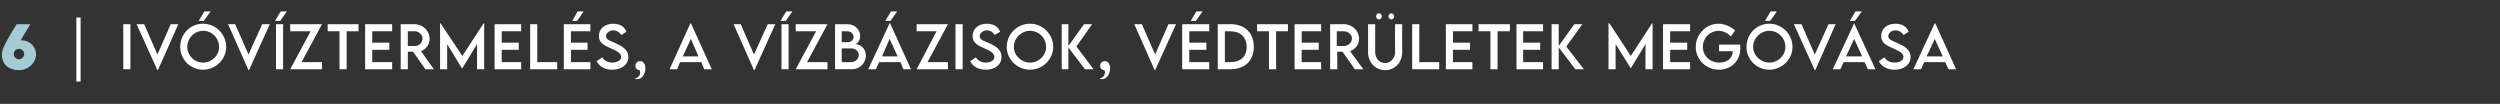 <?xml version="1.0" standalone="no"?>
<!DOCTYPE svg PUBLIC "-//W3C//DTD SVG 1.1//EN" "http://www.w3.org/Graphics/SVG/1.1/DTD/svg11.dtd">
<svg xmlns="http://www.w3.org/2000/svg" version="1.1" width="527.2px" height="21.9px" viewBox="0 -1 527.2 21.9" style="top:-1px">
  <rect x="0" y="-1" width="527.2" height="21.9" fill="#333333" stroke="none"/>
  <desc>6 | Iv v ztermel s, a v zb zisok, v dter letek meg v sa</desc>
  <defs/>
  <g id="Polygon45566">
    <path d="M 16.1 2.7 L 17 2.7 L 17 16.2 L 16.1 16.2 L 16.1 2.7 Z M 26 4.1 L 27.5 4.1 L 27.5 13.6 L 26 13.6 L 26 4.1 Z M 37.6 4.1 L 33.3 13.8 L 33.2 13.8 L 28.8 4.1 L 30.4 4.1 L 33.2 10.5 L 36 4.1 L 37.6 4.1 Z M 41.9 3.4 L 43.1 1.4 L 44.4 1.4 L 43 3.4 L 41.9 3.4 Z M 38 8.9 C 38 6.2 40.1 4 42.8 4 C 45.5 4 47.7 6.2 47.7 8.9 C 47.7 11.5 45.5 13.7 42.8 13.7 C 40.1 13.7 38 11.5 38 8.9 Z M 46.2 8.9 C 46.2 7 44.7 5.5 42.8 5.5 C 41 5.5 39.5 7 39.5 8.9 C 39.5 10.7 41 12.2 42.8 12.2 C 44.7 12.2 46.2 10.7 46.2 8.9 Z M 56.9 4.1 L 52.5 13.8 L 52.4 13.8 L 48.1 4.1 L 49.6 4.1 L 52.4 10.5 L 55.3 4.1 L 56.9 4.1 Z M 58 3.4 L 59.2 1.4 L 60.5 1.4 L 59.1 3.4 L 58 3.4 Z M 58.2 4.1 L 59.7 4.1 L 59.7 13.6 L 58.2 13.6 L 58.2 4.1 Z M 65.5 5.6 L 61.2 5.6 L 61.2 4.1 L 67.9 4.1 L 63.6 12.1 L 67.9 12.1 L 67.9 13.6 L 61.2 13.6 L 65.5 5.6 Z M 75.6 5.6 L 73.1 5.6 L 73.1 13.6 L 71.6 13.6 L 71.6 5.6 L 69.1 5.6 L 69.1 4.1 L 75.6 4.1 L 75.6 5.6 Z M 78.5 5.6 L 78.5 8 L 82.1 8 L 82.1 9.5 L 78.5 9.5 L 78.5 12.1 L 82.7 12.1 L 82.7 13.6 L 77 13.6 L 77 4.1 L 82.7 4.1 L 82.7 5.6 L 78.5 5.6 Z M 89.7 13.6 L 87.1 9.9 L 86 9.9 L 86 13.6 L 84.5 13.6 L 84.5 4.1 C 84.5 4.1 87.43 4.13 87.4 4.1 C 89.2 4.1 90.6 5.5 90.6 7.2 C 90.6 8.4 89.8 9.4 88.8 9.8 C 88.76 9.8 91.5 13.6 91.5 13.6 L 89.7 13.6 Z M 87.5 8.7 C 88.4 8.7 89.1 8 89.1 7.1 C 89.1 6.3 88.3 5.6 87.5 5.6 C 87.47 5.6 86 5.6 86 5.6 L 86 8.7 C 86 8.7 87.47 8.69 87.5 8.7 Z M 102.1 3.9 L 102.1 13.6 L 100.6 13.6 L 100.6 8.3 L 97.5 13.4 L 97.4 13.4 L 94.3 8.3 L 94.3 13.6 L 92.8 13.6 L 92.8 3.9 L 92.9 3.9 L 97.5 10.8 L 102 3.9 L 102.1 3.9 Z M 105.8 5.6 L 105.8 8 L 109.4 8 L 109.4 9.5 L 105.8 9.5 L 105.8 12.1 L 109.9 12.1 L 109.9 13.6 L 104.3 13.6 L 104.3 4.1 L 109.9 4.1 L 109.9 5.6 L 105.8 5.6 Z M 117.5 12.1 L 117.5 13.6 L 111.8 13.6 L 111.8 4.1 L 113.3 4.1 L 113.3 12.1 L 117.5 12.1 Z M 121.7 3.4 L 120.7 3.4 L 121.8 1.4 L 123.1 1.4 L 121.7 3.4 Z M 120.4 5.6 L 120.4 8 L 123.9 8 L 123.9 9.5 L 120.4 9.5 L 120.4 12.1 L 124.5 12.1 L 124.5 13.6 L 118.9 13.6 L 118.9 4.1 L 124.5 4.1 L 124.5 5.6 L 120.4 5.6 Z M 125.8 11.9 C 125.8 11.9 127 11.1 127 11.1 C 127.4 11.8 128.2 12.2 129.1 12.2 C 130.2 12.2 131 11.7 131 11 C 131 10.1 129.7 9.6 128.6 9.1 C 127.5 8.6 126.3 8.1 126.3 6.6 C 126.3 5 127.6 4 129.3 4 C 130.7 4 131.7 4.6 132.1 5.7 C 132.1 5.7 131 6.4 131 6.4 C 130.7 5.8 130 5.4 129.3 5.4 C 128.5 5.4 127.8 6 127.8 6.6 C 127.8 7.4 128.7 7.6 129.8 8.1 C 131.3 8.8 132.5 9.5 132.5 11 C 132.5 12.7 131 13.7 129.1 13.7 C 127.5 13.7 126.4 13 125.8 11.9 Z M 133.9 15.5 C 134.3 15.5 135 15.1 135 14.3 C 135 14.1 134.9 14 134.9 13.8 C 134.5 13.8 134 13.5 134 12.9 C 134 12.3 134.4 11.9 135 11.9 C 135.6 11.9 136.1 12.4 136.1 13.4 C 136.1 14.6 135.4 15.7 134.4 15.7 C 134.1 15.7 133.9 15.6 133.9 15.5 Z M 147.9 12.1 L 143.4 12.1 L 142.8 13.6 L 141.2 13.6 L 145.6 3.9 L 145.7 3.9 L 150.1 13.6 L 148.5 13.6 L 147.9 12.1 Z M 147.3 10.9 L 145.7 7.2 L 144 10.9 L 147.3 10.9 Z M 163.5 4.1 L 159.1 13.8 L 159 13.8 L 154.7 4.1 L 156.2 4.1 L 159 10.5 L 161.9 4.1 L 163.5 4.1 Z M 164.6 3.4 L 165.8 1.4 L 167.1 1.4 L 165.7 3.4 L 164.6 3.4 Z M 164.8 4.1 L 166.3 4.1 L 166.3 13.6 L 164.8 13.6 L 164.8 4.1 Z M 172.1 5.6 L 167.8 5.6 L 167.8 4.1 L 174.5 4.1 L 170.2 12.1 L 174.5 12.1 L 174.5 13.6 L 167.8 13.6 L 172.1 5.6 Z M 182.6 10.7 C 182.6 12.1 181.5 13.6 179.6 13.6 C 179.61 13.58 176.1 13.6 176.1 13.6 L 176.1 4.1 C 176.1 4.1 178.65 4.13 178.7 4.1 C 180.3 4.1 181.4 5.3 181.4 6.6 C 181.4 7.6 180.7 8.3 180.3 8.3 C 181.4 8.3 182.6 9.2 182.6 10.7 Z M 177.5 5.6 L 177.5 7.9 C 177.5 7.9 178.72 7.92 178.7 7.9 C 179.5 7.9 180 7.4 180 6.8 C 180 6.1 179.4 5.6 178.7 5.6 C 178.74 5.57 177.5 5.6 177.5 5.6 Z M 181.1 10.6 C 181.1 9.9 180.5 9.2 179.4 9.2 C 179.45 9.23 177.5 9.2 177.5 9.2 L 177.5 12.1 C 177.5 12.1 179.47 12.13 179.5 12.1 C 180.3 12.1 181.1 11.5 181.1 10.6 Z M 187.8 3.4 L 186.7 3.4 L 187.9 1.4 L 189.2 1.4 L 187.8 3.4 Z M 189.9 12.1 L 185.4 12.1 L 184.7 13.6 L 183.1 13.6 L 187.6 3.9 L 187.7 3.9 L 192.1 13.6 L 190.5 13.6 L 189.9 12.1 Z M 189.3 10.9 L 187.6 7.2 L 186 10.9 L 189.3 10.9 Z M 197.5 5.6 L 193.3 5.6 L 193.3 4.1 L 199.9 4.1 L 195.6 12.1 L 199.9 12.1 L 199.9 13.6 L 193.3 13.6 L 197.5 5.6 Z M 201.5 4.1 L 203 4.1 L 203 13.6 L 201.5 13.6 L 201.5 4.1 Z M 204.6 11.9 C 204.6 11.9 205.8 11.1 205.8 11.1 C 206.2 11.8 207 12.2 207.9 12.2 C 208.9 12.2 209.7 11.7 209.7 11 C 209.7 10.1 208.5 9.6 207.4 9.1 C 206.3 8.6 205.1 8.1 205.1 6.6 C 205.1 5 206.4 4 208.1 4 C 209.5 4 210.5 4.6 210.9 5.7 C 210.9 5.7 209.7 6.4 209.7 6.4 C 209.5 5.8 208.8 5.4 208.1 5.4 C 207.3 5.4 206.6 6 206.6 6.6 C 206.6 7.4 207.4 7.6 208.6 8.1 C 210.1 8.8 211.2 9.5 211.2 11 C 211.2 12.7 209.8 13.7 207.9 13.7 C 206.3 13.7 205.1 13 204.6 11.9 Z M 212.3 8.9 C 212.3 6.2 214.5 4 217.2 4 C 219.9 4 222.1 6.2 222.1 8.9 C 222.1 11.5 219.9 13.7 217.2 13.7 C 214.5 13.7 212.3 11.5 212.3 8.9 Z M 220.6 8.9 C 220.6 7 219.1 5.5 217.2 5.5 C 215.4 5.5 213.8 7 213.8 8.9 C 213.8 10.7 215.4 12.2 217.2 12.2 C 219.1 12.2 220.6 10.7 220.6 8.9 Z M 228.8 13.6 L 225.3 9 L 225.3 13.6 L 223.9 13.6 L 223.9 4.1 L 225.3 4.1 L 225.3 8.7 L 228.6 4.1 L 230.3 4.1 L 227 8.8 L 230.6 13.6 L 228.8 13.6 Z M 231.9 15.5 C 232.3 15.5 233 15.1 233 14.3 C 233 14.1 233 14 232.9 13.8 C 232.5 13.8 232 13.5 232 12.9 C 232 12.3 232.4 11.9 233 11.9 C 233.6 11.9 234.1 12.4 234.1 13.4 C 234.1 14.6 233.4 15.7 232.4 15.7 C 232.1 15.7 231.9 15.6 231.9 15.5 Z M 248 4.1 L 243.6 13.8 L 243.5 13.8 L 239.2 4.1 L 240.8 4.1 L 243.6 10.5 L 246.4 4.1 L 248 4.1 Z M 252.2 3.4 L 251.1 3.4 L 252.3 1.4 L 253.6 1.4 L 252.2 3.4 Z M 250.8 5.6 L 250.8 8 L 254.4 8 L 254.4 9.5 L 250.8 9.5 L 250.8 12.1 L 255 12.1 L 255 13.6 L 249.3 13.6 L 249.3 4.1 L 255 4.1 L 255 5.6 L 250.8 5.6 Z M 264.4 8.9 C 264.4 11.8 262.5 13.6 259.5 13.6 C 259.5 13.58 256.8 13.6 256.8 13.6 L 256.8 4.1 C 256.8 4.1 259.5 4.13 259.5 4.1 C 262.5 4.1 264.4 5.9 264.4 8.9 Z M 259.5 12.1 C 261.6 12.1 262.9 10.9 262.9 8.9 C 262.9 6.9 261.6 5.6 259.5 5.6 C 259.49 5.6 258.3 5.6 258.3 5.6 L 258.3 12.1 L 259.5 12.1 C 259.5 12.1 259.51 12.1 259.5 12.1 Z M 271.6 5.6 L 269.1 5.6 L 269.1 13.6 L 267.6 13.6 L 267.6 5.6 L 265.1 5.6 L 265.1 4.1 L 271.6 4.1 L 271.6 5.6 Z M 274.5 5.6 L 274.5 8 L 278.1 8 L 278.1 9.5 L 274.5 9.5 L 274.5 12.1 L 278.6 12.1 L 278.6 13.6 L 273 13.6 L 273 4.1 L 278.6 4.1 L 278.6 5.6 L 274.5 5.6 Z M 285.7 13.6 L 283.1 9.9 L 282 9.9 L 282 13.6 L 280.5 13.6 L 280.5 4.1 C 280.5 4.1 283.4 4.13 283.4 4.1 C 285.2 4.1 286.6 5.5 286.6 7.2 C 286.6 8.4 285.8 9.4 284.7 9.8 C 284.73 9.8 287.5 13.6 287.5 13.6 L 285.7 13.6 Z M 283.4 8.7 C 284.3 8.7 285.1 8 285.1 7.1 C 285.1 6.3 284.3 5.6 283.4 5.6 C 283.43 5.6 281.9 5.6 281.9 5.6 L 281.9 8.7 C 281.9 8.7 283.43 8.69 283.4 8.7 Z M 290.2 2.5 C 290.2 2.1 290.4 1.8 290.8 1.8 C 291.1 1.8 291.4 2.1 291.4 2.5 C 291.4 2.8 291.1 3.1 290.8 3.1 C 290.4 3.1 290.2 2.8 290.2 2.5 Z M 292.8 2.5 C 292.8 2.1 293.1 1.8 293.4 1.8 C 293.7 1.8 294 2.1 294 2.5 C 294 2.8 293.7 3.1 293.4 3.1 C 293.1 3.1 292.8 2.8 292.8 2.5 Z M 288.5 10 C 288.52 10 288.5 4.1 288.5 4.1 L 290 4.1 C 290 4.1 290 9.99 290 10 C 290 11.3 290.9 12.3 292.1 12.3 C 293.2 12.3 294.2 11.3 294.2 10 C 294.16 9.99 294.2 4.1 294.2 4.1 L 295.7 4.1 C 295.7 4.1 295.66 10 295.7 10 C 295.7 12.2 294.1 13.8 292.1 13.8 C 290.1 13.8 288.5 12.2 288.5 10 Z M 303.5 12.1 L 303.5 13.6 L 297.8 13.6 L 297.8 4.1 L 299.3 4.1 L 299.3 12.1 L 303.5 12.1 Z M 306.4 5.6 L 306.4 8 L 310 8 L 310 9.5 L 306.4 9.5 L 306.4 12.1 L 310.5 12.1 L 310.5 13.6 L 304.9 13.6 L 304.9 4.1 L 310.5 4.1 L 310.5 5.6 L 306.4 5.6 Z M 318.4 5.6 L 315.8 5.6 L 315.8 13.6 L 314.3 13.6 L 314.3 5.6 L 311.8 5.6 L 311.8 4.1 L 318.4 4.1 L 318.4 5.6 Z M 321.2 5.6 L 321.2 8 L 324.8 8 L 324.8 9.5 L 321.2 9.5 L 321.2 12.1 L 325.4 12.1 L 325.4 13.6 L 319.8 13.6 L 319.8 4.1 L 325.4 4.1 L 325.4 5.6 L 321.2 5.6 Z M 332.2 13.6 L 328.7 9 L 328.7 13.6 L 327.2 13.6 L 327.2 4.1 L 328.7 4.1 L 328.7 8.7 L 332 4.1 L 333.7 4.1 L 330.3 8.8 L 334 13.6 L 332.2 13.6 Z M 348.5 3.9 L 348.5 13.6 L 347 13.6 L 347 8.3 L 343.9 13.4 L 343.9 13.4 L 340.7 8.3 L 340.7 13.6 L 339.2 13.6 L 339.2 3.9 L 339.4 3.9 L 343.9 10.8 L 348.4 3.9 L 348.5 3.9 Z M 352.2 5.6 L 352.2 8 L 355.8 8 L 355.8 9.5 L 352.2 9.5 L 352.2 12.1 L 356.4 12.1 L 356.4 13.6 L 350.7 13.6 L 350.7 4.1 L 356.4 4.1 L 356.4 5.6 L 352.2 5.6 Z M 367 9.2 C 367 12 364.9 13.7 362.5 13.7 C 359.7 13.7 357.6 11.5 357.6 8.9 C 357.6 6.2 359.8 4 362.4 4 C 363.6 4 365 4.6 365.9 5.4 C 365.9 5.4 365 6.7 365 6.7 C 364.3 5.9 363.3 5.5 362.4 5.5 C 360.7 5.5 359.1 6.9 359.1 8.9 C 359.1 10.7 360.5 12.2 362.6 12.2 C 364.2 12.2 365.4 11.3 365.4 9.8 C 365.39 9.81 365.4 9.8 365.4 9.8 L 362.5 9.8 L 362.5 8.4 C 362.5 8.4 366.94 8.42 366.9 8.4 C 367 8.6 367 8.9 367 9.2 Z M 372.2 3.4 L 373.4 1.4 L 374.7 1.4 L 373.3 3.4 L 372.2 3.4 Z M 368.3 8.9 C 368.3 6.2 370.4 4 373.1 4 C 375.8 4 378 6.2 378 8.9 C 378 11.5 375.8 13.7 373.1 13.7 C 370.4 13.7 368.3 11.5 368.3 8.9 Z M 376.5 8.9 C 376.5 7 375 5.5 373.1 5.5 C 371.3 5.5 369.7 7 369.7 8.9 C 369.7 10.7 371.3 12.2 373.1 12.2 C 375 12.2 376.5 10.7 376.5 8.9 Z M 387.1 4.1 L 382.8 13.8 L 382.7 13.8 L 378.3 4.1 L 379.9 4.1 L 382.7 10.5 L 385.6 4.1 L 387.1 4.1 Z M 391.2 3.4 L 390.1 3.4 L 391.3 1.4 L 392.6 1.4 L 391.2 3.4 Z M 393.2 12.1 L 388.8 12.1 L 388.1 13.6 L 386.5 13.6 L 391 3.9 L 391 3.9 L 395.5 13.6 L 393.9 13.6 L 393.2 12.1 Z M 392.7 10.9 L 391 7.2 L 389.3 10.9 L 392.7 10.9 Z M 396.2 11.9 C 396.2 11.9 397.4 11.1 397.4 11.1 C 397.8 11.8 398.6 12.2 399.5 12.2 C 400.6 12.2 401.4 11.7 401.4 11 C 401.4 10.1 400.1 9.6 399 9.1 C 397.9 8.6 396.7 8.1 396.7 6.6 C 396.7 5 398 4 399.7 4 C 401.1 4 402.1 4.6 402.5 5.7 C 402.5 5.7 401.4 6.4 401.4 6.4 C 401.1 5.8 400.4 5.4 399.7 5.4 C 398.9 5.4 398.2 6 398.2 6.6 C 398.2 7.4 399.1 7.6 400.2 8.1 C 401.7 8.8 402.9 9.5 402.9 11 C 402.9 12.7 401.4 13.7 399.5 13.7 C 397.9 13.7 396.8 13 396.2 11.9 Z M 410.2 12.1 L 405.8 12.1 L 405.1 13.6 L 403.5 13.6 L 408 3.9 L 408.1 3.9 L 412.5 13.6 L 410.9 13.6 L 410.2 12.1 Z M 409.7 10.9 L 408 7.2 L 406.3 10.9 L 409.7 10.9 Z " stroke="none" fill="#fff"/>
  </g>
  <g id="Polygon45565">
    <path d="M 7.6 10.5 C 7.6 12.2 6 13.8 4 13.8 C 2 13.8 0.4 12.7 0.4 10.5 C 0.4 9.7 0.6 8.8 3.5 4.1 C 3.51 4.13 6.4 4.1 6.4 4.1 C 6.4 4.1 4.29 7.57 4.3 7.6 C 4.4 7.5 4.5 7.5 4.6 7.5 C 6.2 7.5 7.6 8.8 7.6 10.5 Z M 5.1 10.4 C 5.1 9.8 4.6 9.3 4 9.3 C 3.4 9.3 2.9 9.8 2.9 10.4 C 2.9 11 3.4 11.5 4 11.5 C 4.6 11.5 5.1 11 5.1 10.4 Z " stroke="none" fill="#a5cbd4"/>
  </g>
</svg>
